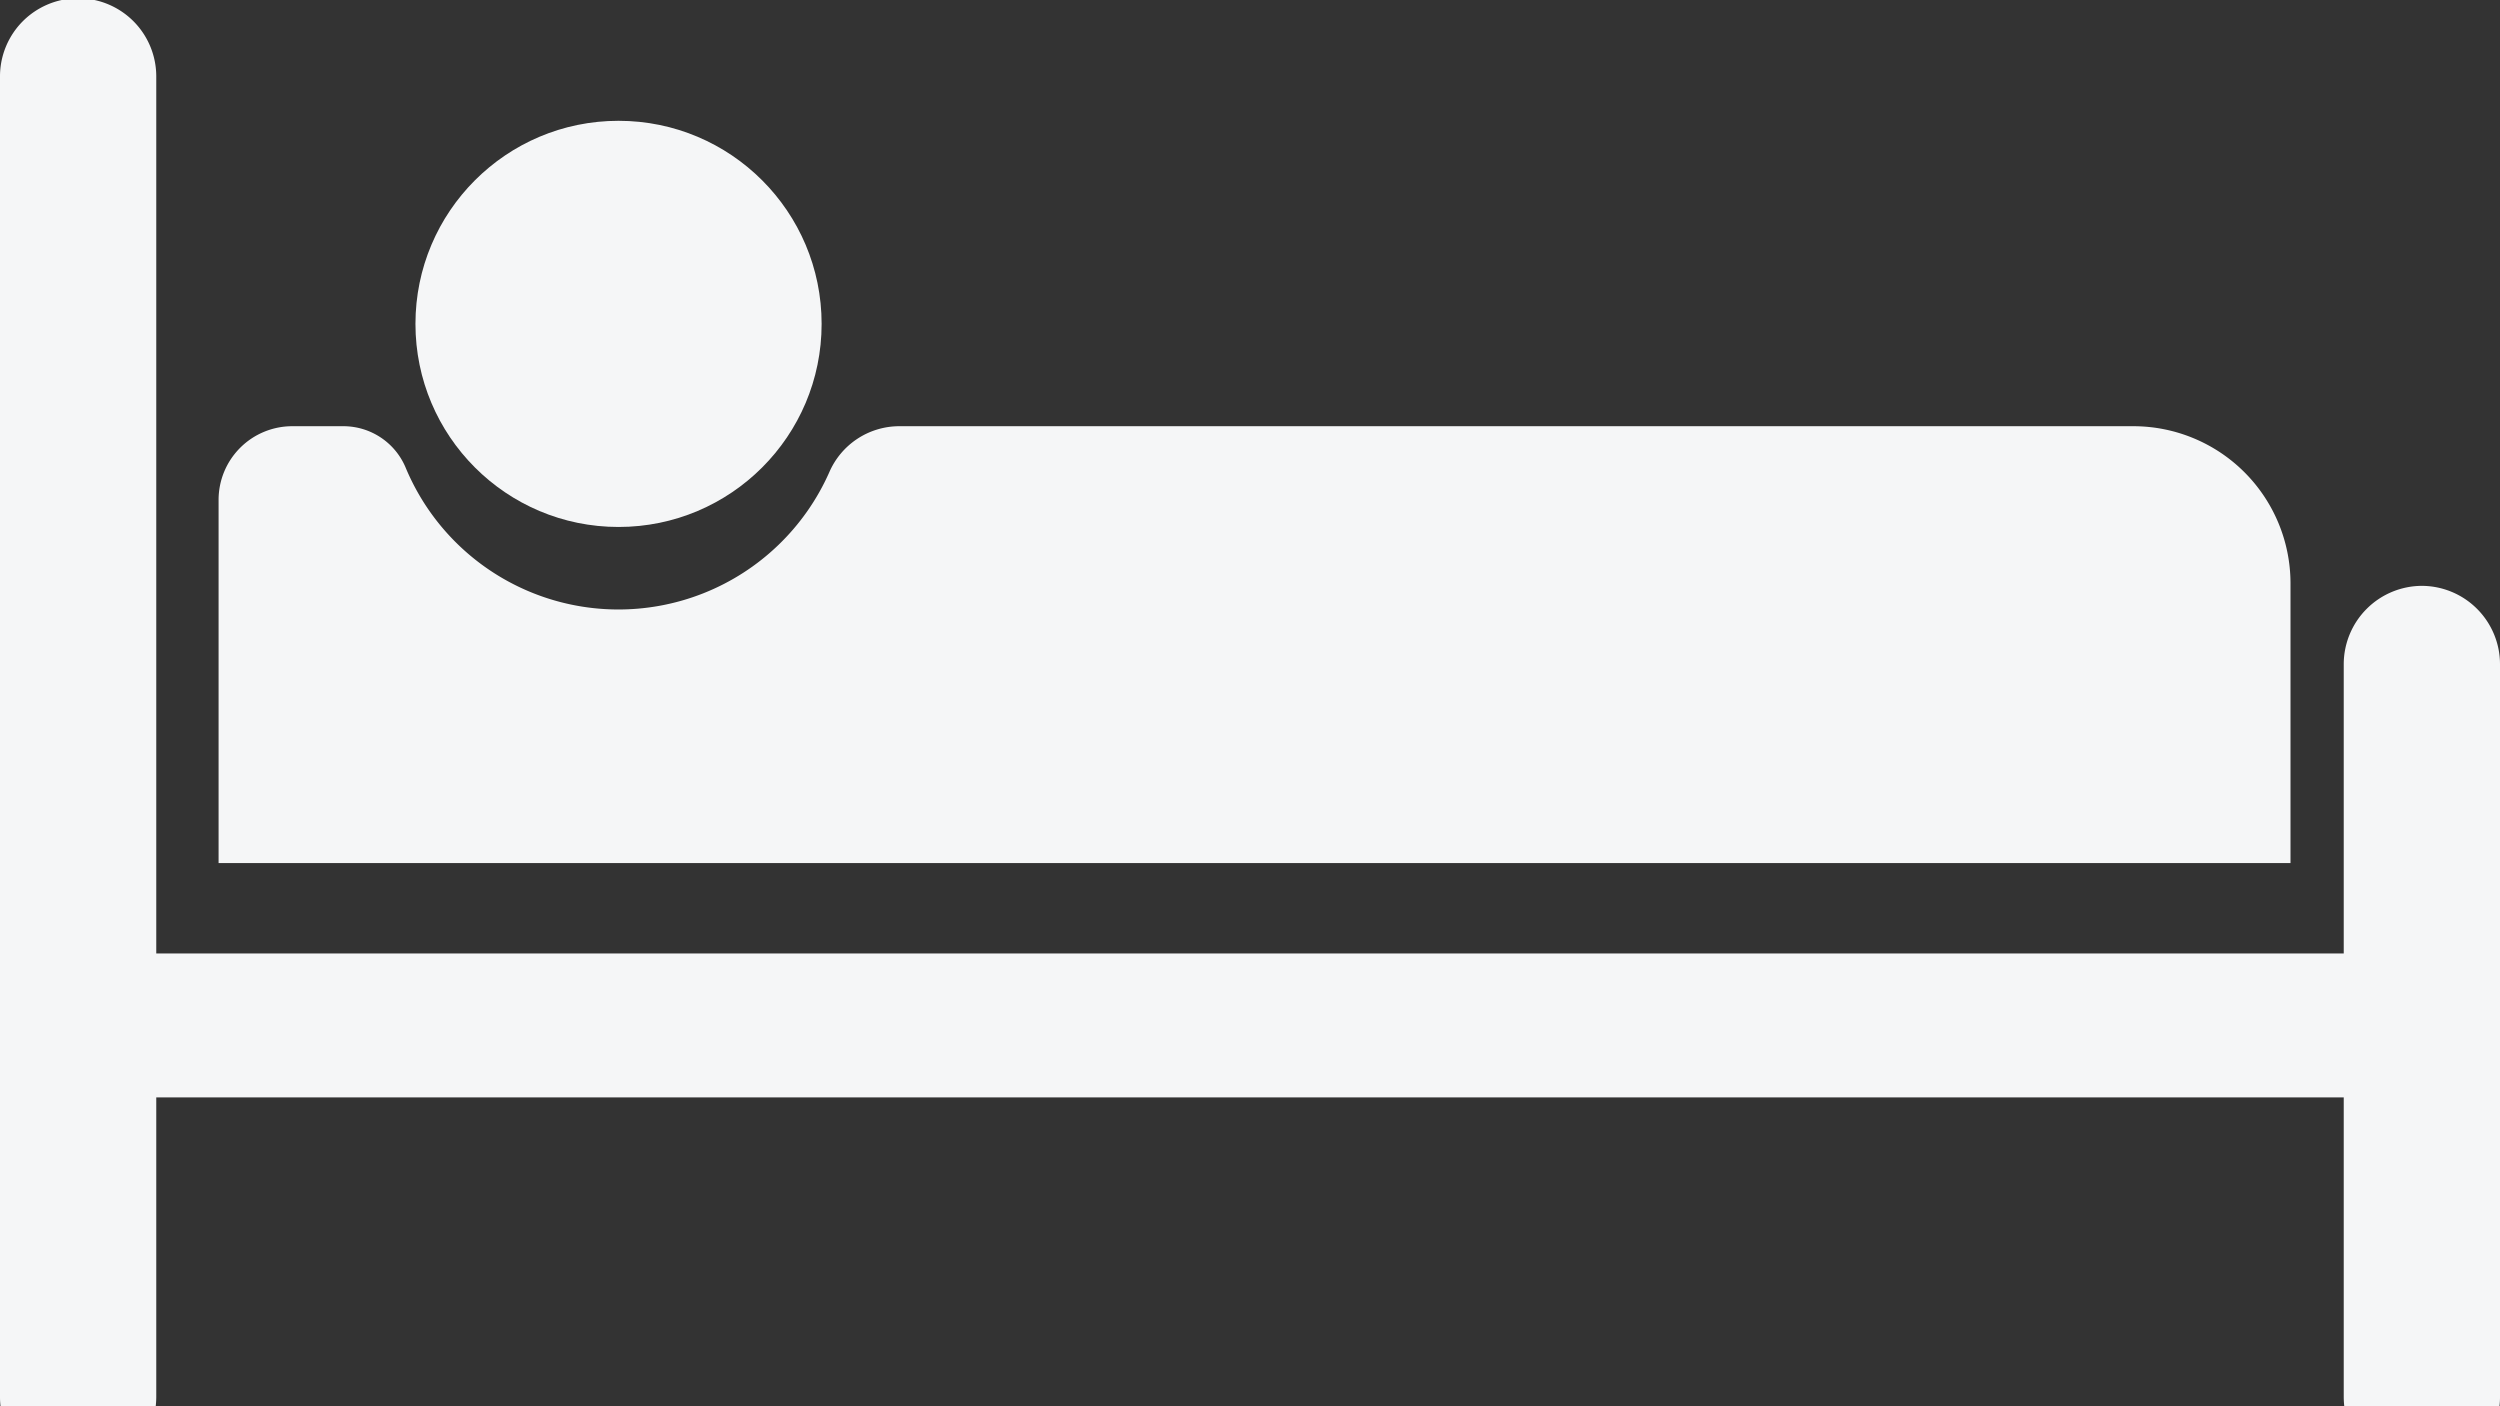 <svg xmlns="http://www.w3.org/2000/svg" viewBox="0 0 495 278.46"><rect x="0" y="0" width="495" height="278.46" fill="#333333" stroke="none"/><defs><style>.cls-1{fill:#f5f6f7;}</style></defs><g id="Calque_2" data-name="Calque 2"><g id="Calque_1-2" data-name="Calque 1"><g id="Light"><g id="Calque_2-2" data-name="Calque 2"><g id="Calque_3" data-name="Calque 3"><g id="Chambre"><path class="cls-1" d="M479.53,116a15.53,15.53,0,0,0-15.47,15.47v57.31H30.94V15.13A15.47,15.47,0,0,0,0,15.13V276.7a15,15,0,0,0,.11,1.76H30.83a17.5,17.5,0,0,0,.11-1.76V217.29H464.06V276.7a17.5,17.5,0,0,0,.11,1.76h30.72a15,15,0,0,0,.11-1.76V131.5A15.53,15.53,0,0,0,479.53,116Z"/><circle class="cls-1" cx="122.47" cy="64.13" r="40.21"/><path class="cls-1" d="M422.4,84.39H178a15.12,15.12,0,0,0-13.8,9.11,45.65,45.65,0,0,1-83.92-1A13.37,13.37,0,0,0,68,84.39H57.83A14.59,14.59,0,0,0,43.28,99v71.89H453.52V115.5A31.13,31.13,0,0,0,422.4,84.39Z"/></g></g></g></g></g></g></svg>